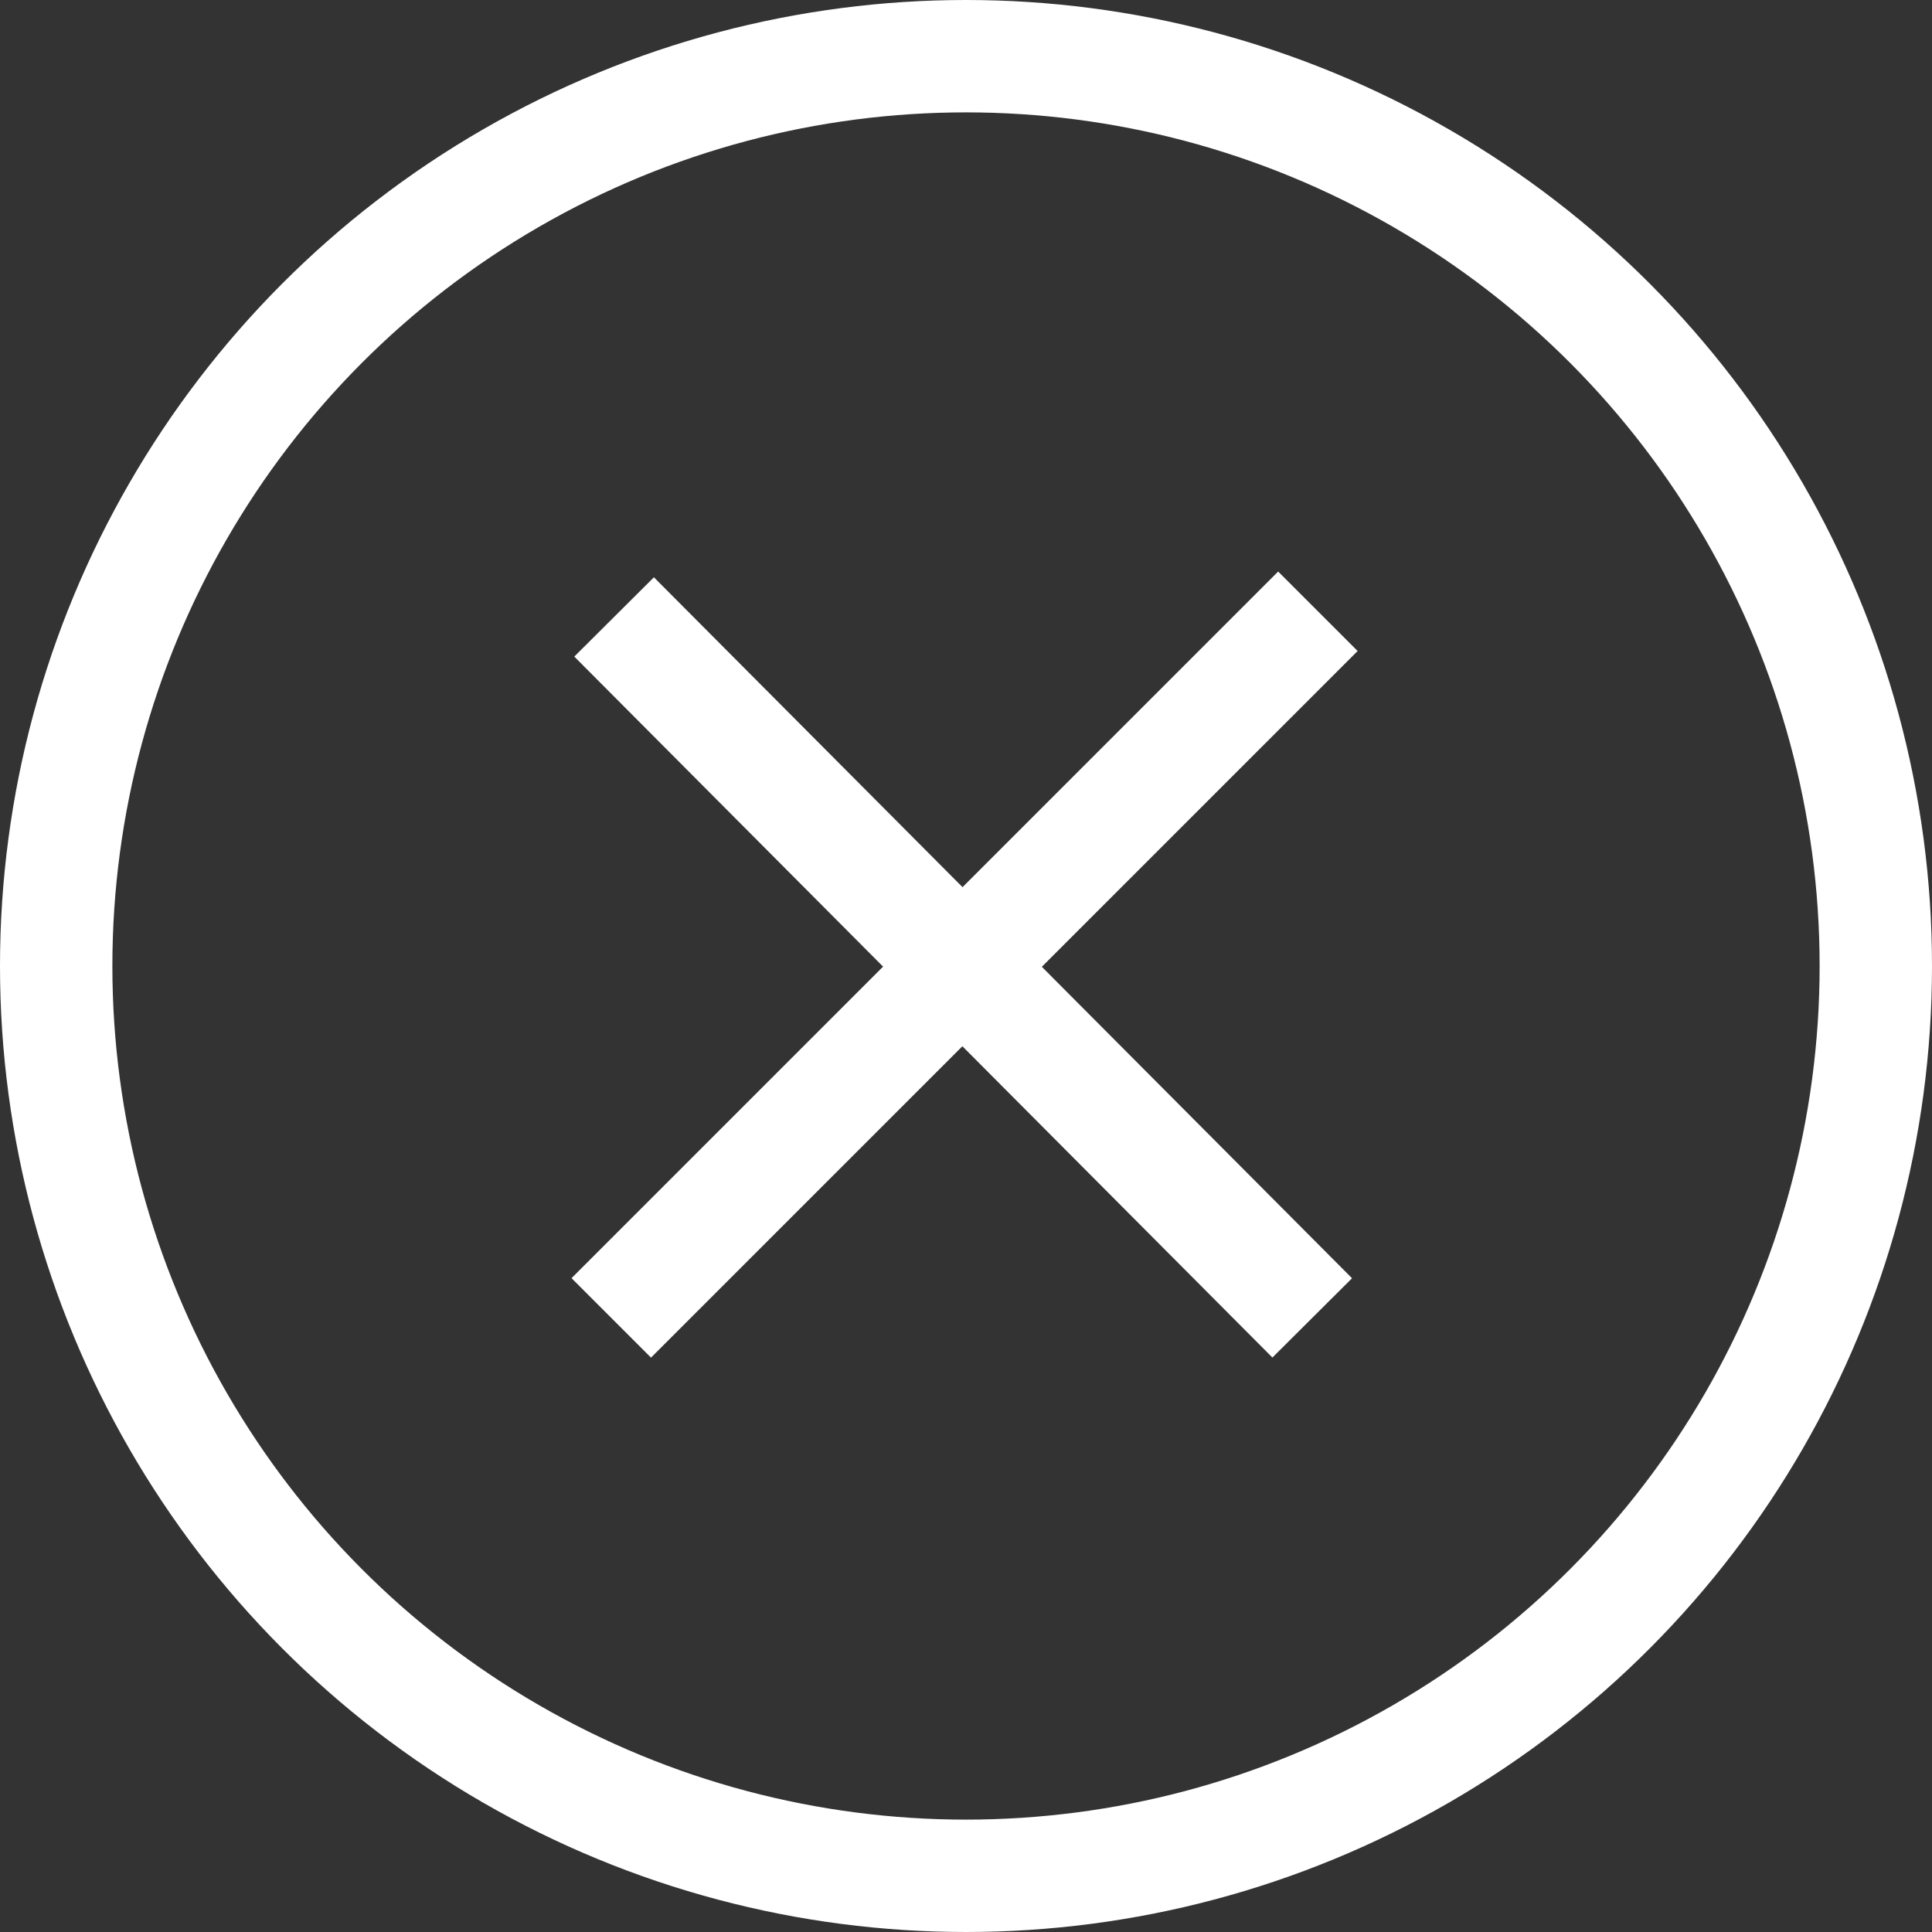 <?xml version="1.0" encoding="UTF-8"?> <!-- Creator: CorelDRAW 2020 (64-Bit) --> <svg xmlns="http://www.w3.org/2000/svg" xmlns:xlink="http://www.w3.org/1999/xlink" xmlns:xodm="http://www.corel.com/coreldraw/odm/2003" xml:space="preserve" width="20.631cm" height="20.631cm" style="shape-rendering:geometricPrecision; text-rendering:geometricPrecision; image-rendering:optimizeQuality; fill-rule:evenodd; clip-rule:evenodd" viewBox="0 0 5297.91 5297.91"><rect x="0" y="0" width="5297.91" height="5297.91" fill="#333333" stroke="none"/> <defs> <style type="text/css"> <![CDATA[ .str0 {stroke:white;stroke-width:308.15;stroke-miterlimit:22.926} .fil0 {fill:none} ]]> </style> </defs> <g id="Слой_x0020_1">  <circle class="fil0 str0" cx="2648.95" cy="2648.95" r="2494.88"></circle> <line class="fil0 str0" x1="1683.99" y1="1691.76" x2="3598.36" y2="3613.92"></line> <line class="fil0 str0" x1="1676.2" y1="3613.92" x2="3613.92" y2="1676.2"></line> </g> </svg> 